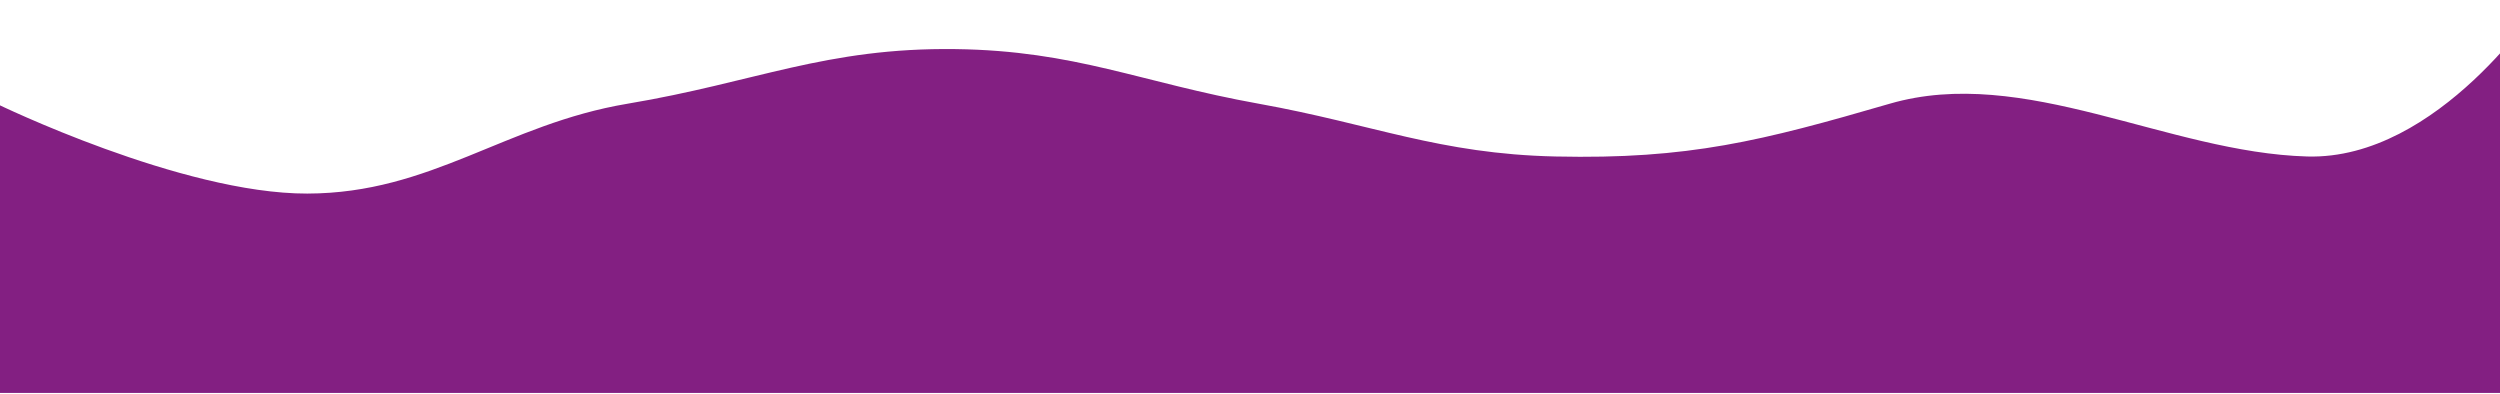 <?xml version="1.0" encoding="UTF-8"?> <svg xmlns="http://www.w3.org/2000/svg" width="1440" height="227" viewBox="0 0 1440 227" fill="none"> <path d="M-2 59.735C-2 59.735 104.582 111.653 177 111.5C248.509 111.349 290.972 71.545 361.5 59.735C435.281 47.381 475.656 27.284 550.457 28.282C619.712 29.206 656.833 47.473 725 59.735C791.113 71.629 828.843 88.636 896 90.14C972.744 91.859 1014.79 81.156 1088.5 59.735C1165.77 37.282 1248.57 87.896 1329 90.14C1404.69 92.252 1464 0.5 1464 0.5L1452 226.325H-2V59.735Z" fill="#831F82"></path> </svg> 